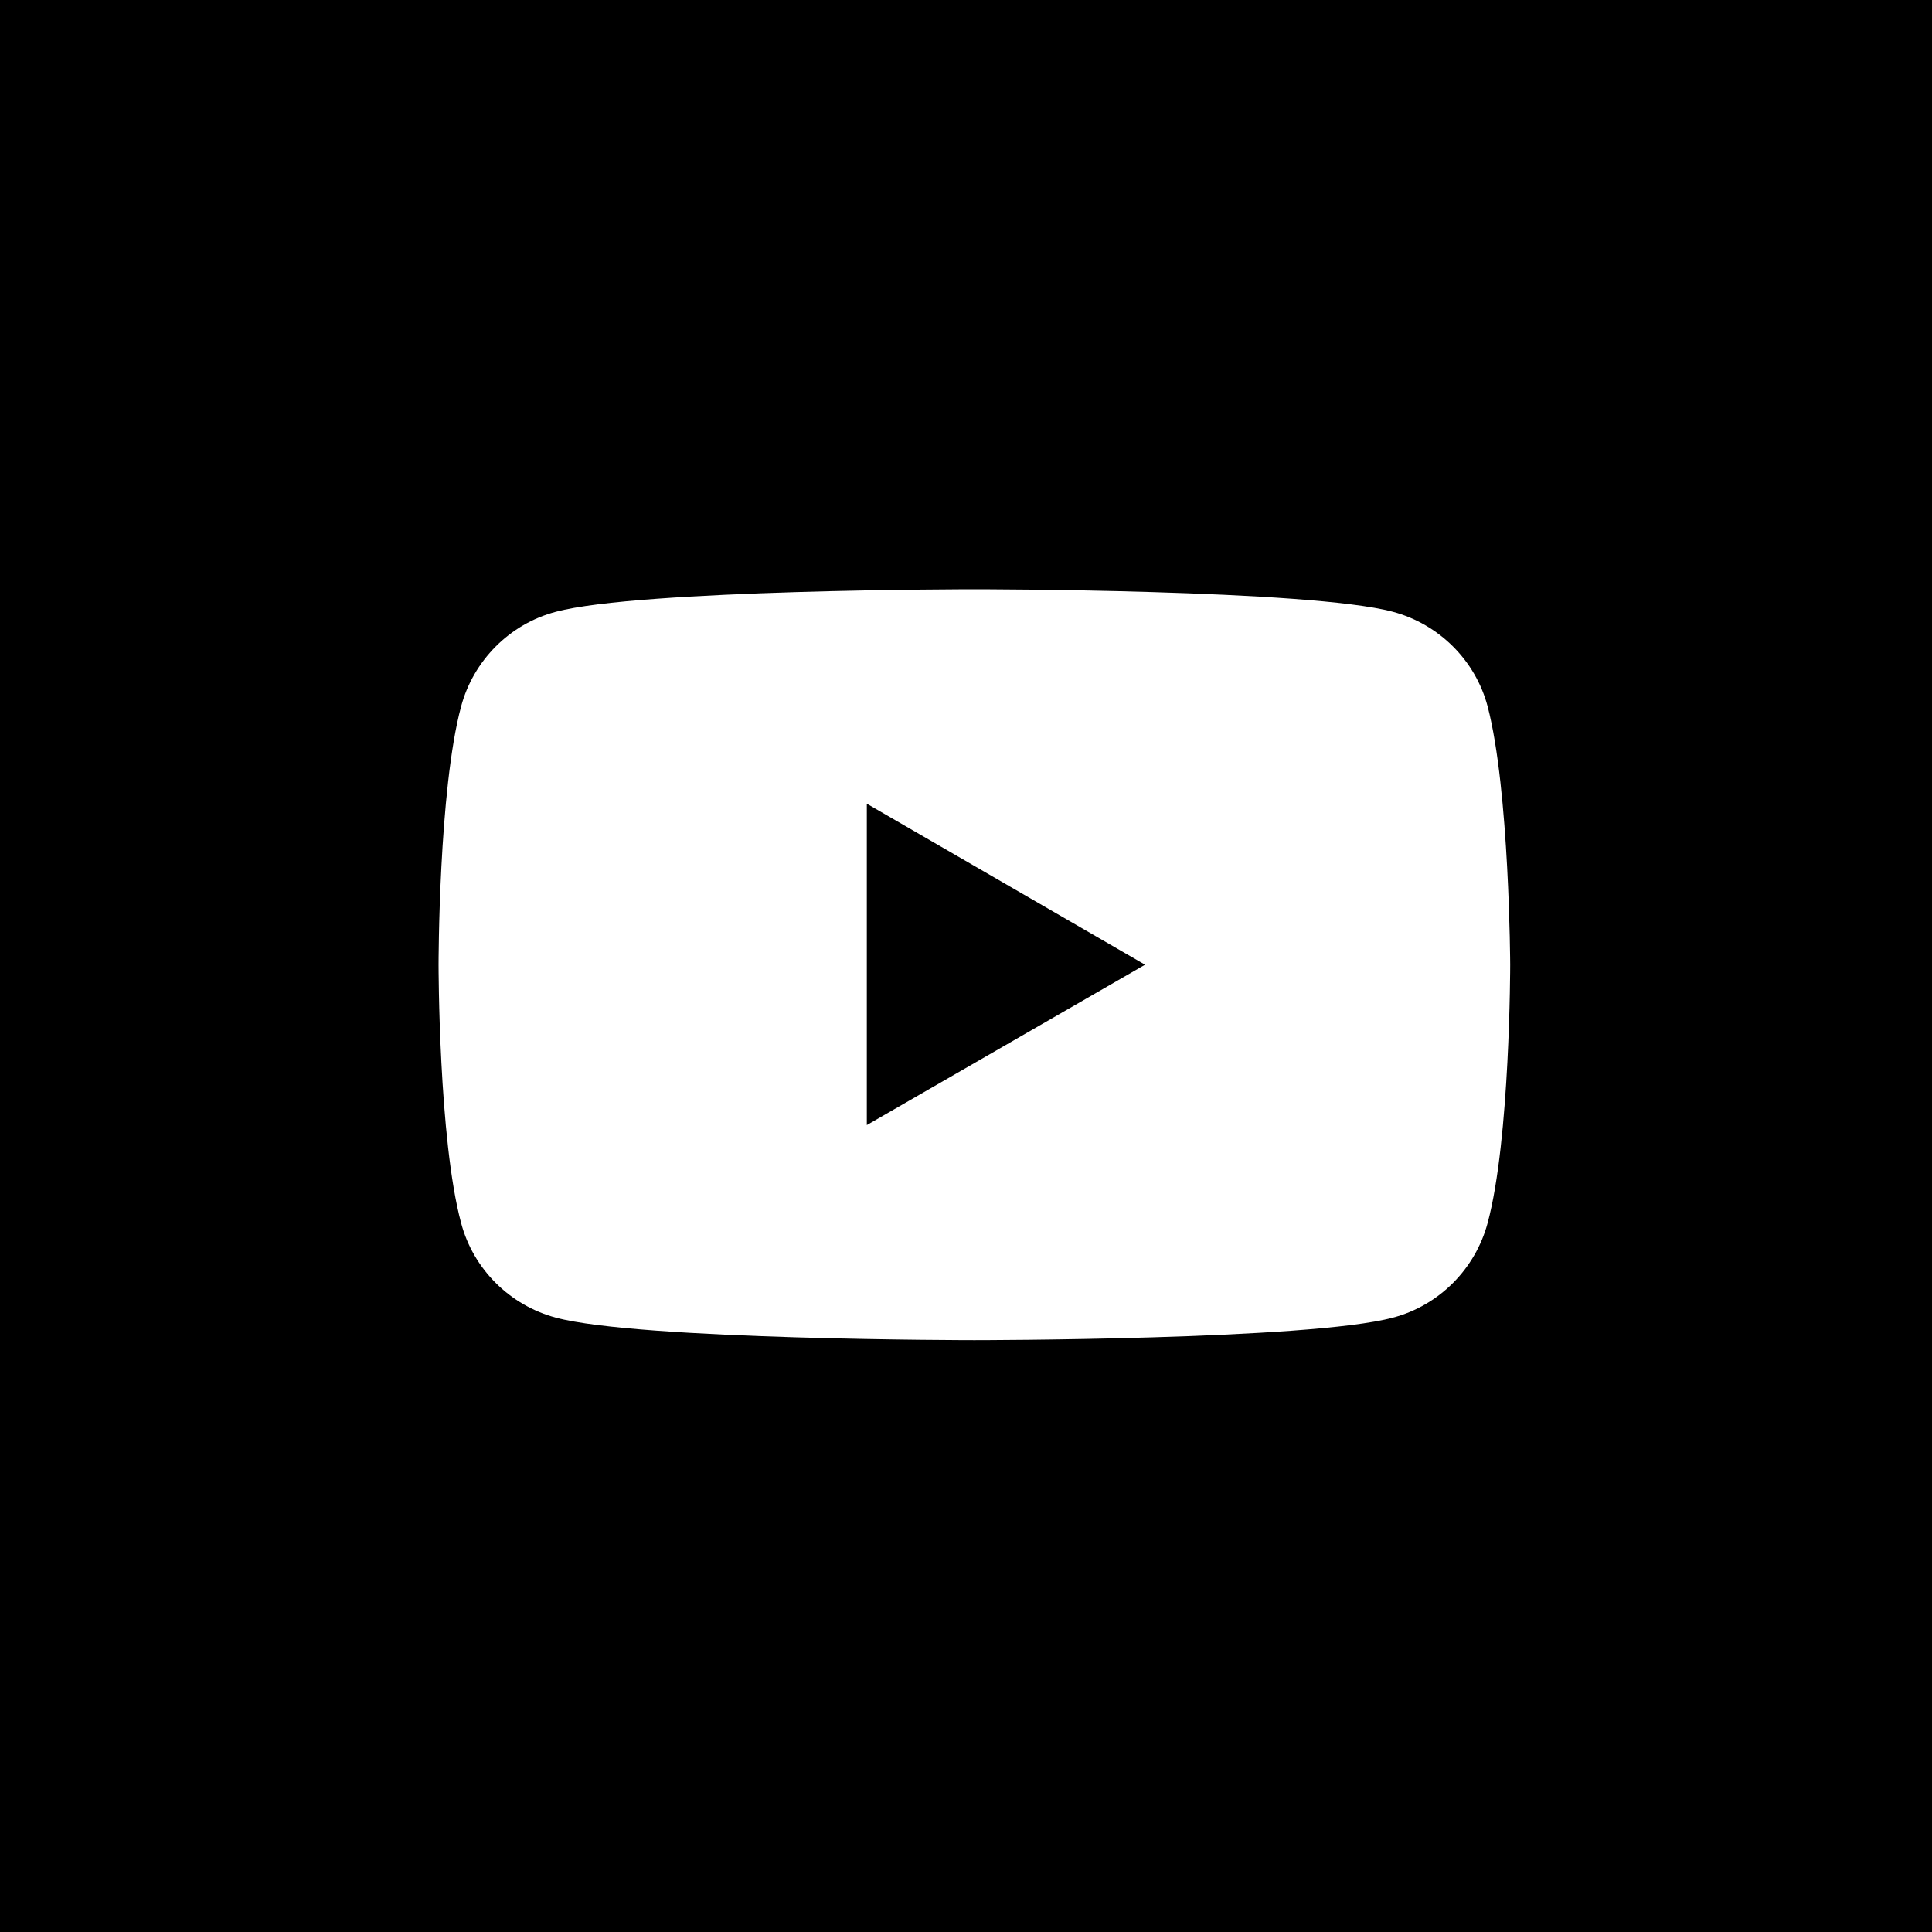 <svg xmlns="http://www.w3.org/2000/svg" xmlns:xlink="http://www.w3.org/1999/xlink" id="Capa_1" x="0px" y="0px" viewBox="0 0 300 300" style="enable-background:new 0 0 300 300;" xml:space="preserve"><style type="text/css">	.st0{fill:#FFFFFF;}</style><rect width="300" height="300"></rect><path class="st0" d="M231,109.7c-1.9-7.2-7.6-12.8-14.7-14.7c-13-3.5-65-3.5-65-3.5s-52,0-65,3.5c-7.2,1.9-12.8,7.6-14.7,14.7 c-3.5,13-3.5,40.1-3.5,40.1s0,27.1,3.5,40.1c1.9,7.2,7.6,12.8,14.7,14.7c13,3.5,65,3.5,65,3.5s52,0,65-3.5 c7.2-1.9,12.8-7.6,14.7-14.7c3.5-13,3.5-40.1,3.5-40.1S234.4,122.7,231,109.7z M134.6,174.7v-49.9l43.2,25L134.6,174.7z"></path></svg>